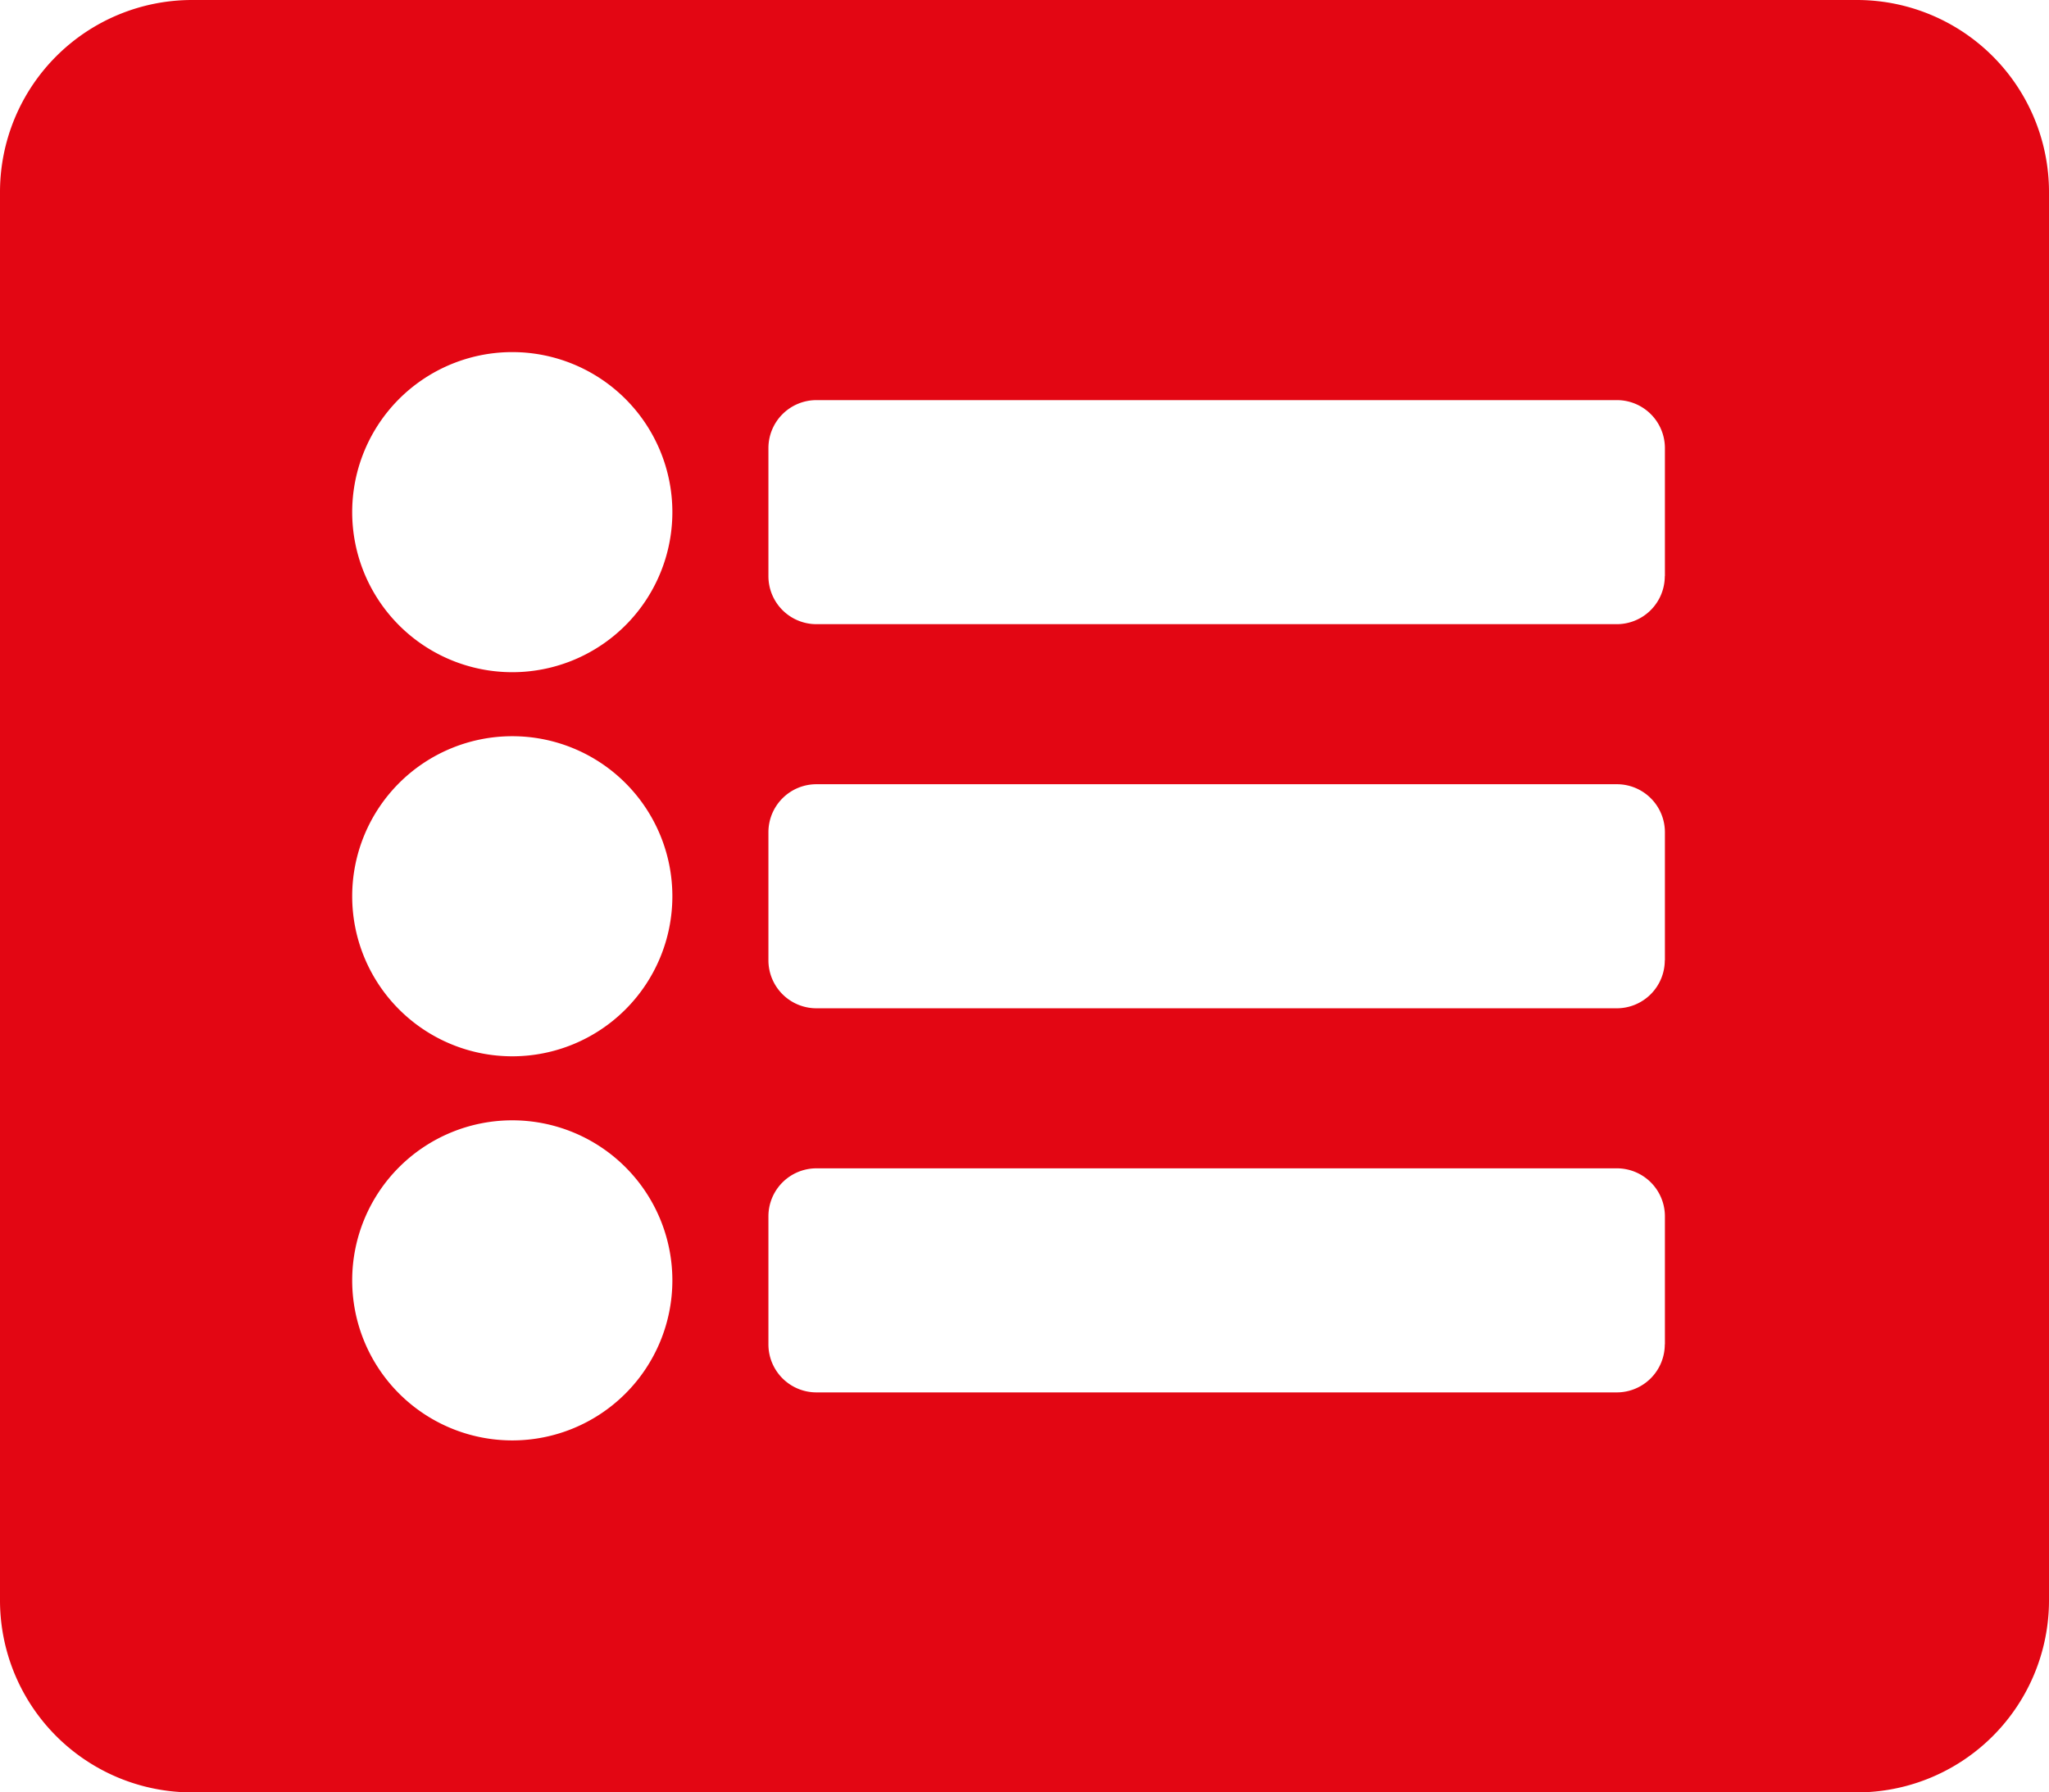 <svg xmlns="http://www.w3.org/2000/svg" width="17.407" height="15.231" viewBox="0 0 17.407 15.231">
  <path id="Icon_awesome-list-alt" data-name="Icon awesome-list-alt" d="M15.775,17.481H1.632A1.632,1.632,0,0,1,0,15.849V3.882A1.632,1.632,0,0,1,1.632,2.25H15.775a1.632,1.632,0,0,1,1.632,1.632V15.849A1.632,1.632,0,0,1,15.775,17.481ZM4.352,5.242A1.36,1.36,0,1,0,5.712,6.6,1.36,1.36,0,0,0,4.352,5.242Zm0,3.264a1.36,1.36,0,1,0,1.36,1.36A1.36,1.36,0,0,0,4.352,8.506Zm0,3.264a1.36,1.36,0,1,0,1.36,1.36A1.36,1.36,0,0,0,4.352,11.77Zm9.792-4.624V6.058a.408.408,0,0,0-.408-.408h-6.8a.408.408,0,0,0-.408.408V7.146a.408.408,0,0,0,.408.408h6.8A.408.408,0,0,0,14.143,7.146Zm0,3.264V9.322a.408.408,0,0,0-.408-.408h-6.8a.408.408,0,0,0-.408.408V10.41a.408.408,0,0,0,.408.408h6.8A.408.408,0,0,0,14.143,10.41Zm0,3.264V12.586a.408.408,0,0,0-.408-.408h-6.8a.408.408,0,0,0-.408.408v1.088a.408.408,0,0,0,.408.408h6.8A.408.408,0,0,0,14.143,13.673Z" transform="translate(0 -2.25)" fill="#e30613"/>
</svg>
